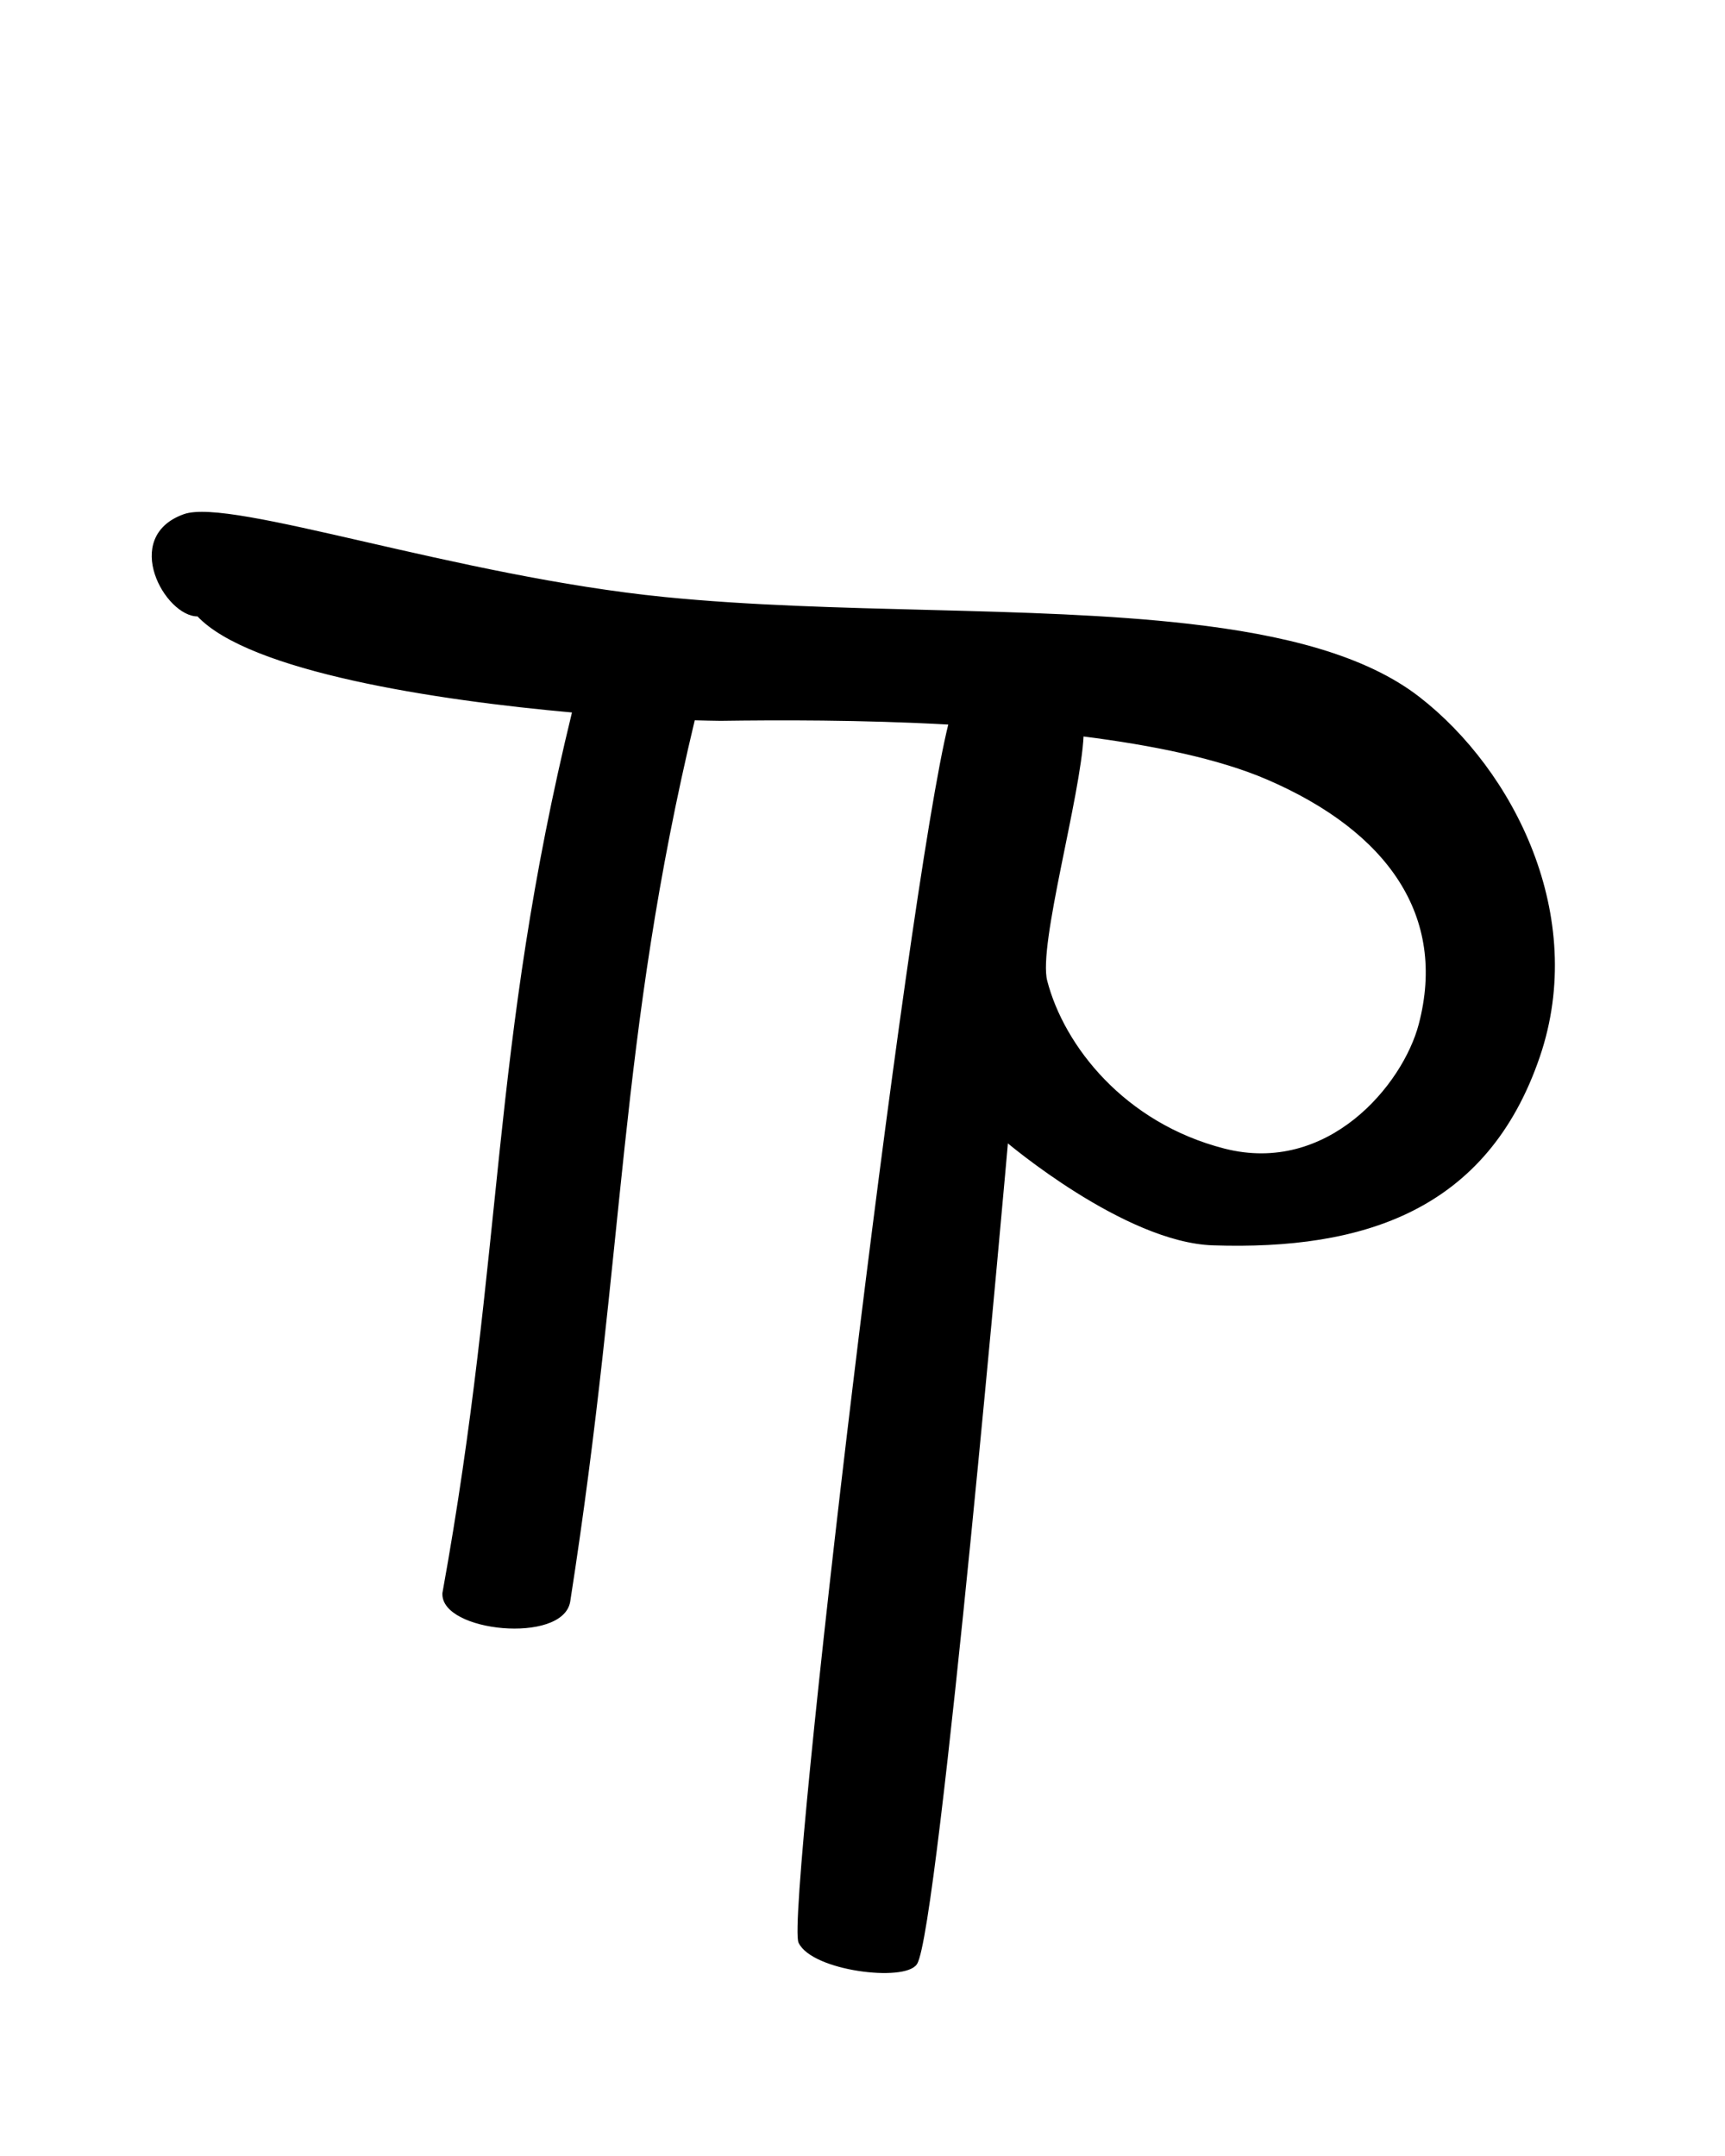 <?xml version="1.0" encoding="UTF-8" standalone="no"?>
<!-- Created with Inkscape (http://www.inkscape.org/) -->
<svg
   xmlns:svg="http://www.w3.org/2000/svg"
   xmlns="http://www.w3.org/2000/svg"
   version="1.0"
   width="42.52"
   height="53.15"
   id="svg2">
  <defs
     id="defs4" />
  <g
     id="layer2"
     style="display:none">
    <rect
       width="31.949"
       height="34.973"
       ry="0.213"
       x="5.007"
       y="9.263"
       id="rect3211"
       style="fill:none;fill-opacity:1;fill-rule:nonzero;stroke:#000000;stroke-width:0.07;stroke-linecap:butt;stroke-linejoin:miter;marker:none;marker-start:none;marker-mid:none;marker-end:none;stroke-miterlimit:4;stroke-dasharray:none;stroke-dashoffset:0;stroke-opacity:1;visibility:visible;display:inline;overflow:visible;enable-background:accumulate" />
    <rect
       width="42.52"
       height="53.15"
       ry="0.324"
       x="-3.1811524e-06"
       y="-1.6357421e-06"
       id="rect2383"
       style="fill:none;fill-opacity:1;fill-rule:nonzero;stroke:#000000;stroke-width:0.1;stroke-linecap:butt;stroke-linejoin:miter;marker:none;marker-start:none;marker-mid:none;marker-end:none;stroke-miterlimit:4;stroke-dasharray:none;stroke-dashoffset:0;stroke-opacity:1;visibility:visible;display:inline;overflow:visible;enable-background:accumulate" />
  </g>
  <path
     d="M 26,16.469 C 22.069,16.479 17.301,17.242 13.094,17.312 C 7.948,17.399 2.187,16.116 1.094,16.656 C -0.363,17.377 0.946,19.17 1.719,19.062 C 3.137,20.267 7.774,20.438 11.188,20.344 C 10.131,28.887 11.074,33.686 10.531,42.312 C 10.586,43.236 13.571,43.189 13.625,42.156 C 13.968,33.257 13.19,28.286 14.156,20.188 C 14.333,20.171 14.701,20.139 14.812,20.125 C 16.175,19.947 18.247,19.695 20.438,19.562 C 19.884,23.806 19.853,49.22 20.25,49.844 C 20.653,50.478 22.921,50.489 23.156,50.031 C 23.588,49.192 23.031,29.625 23.031,29.625 C 23.031,29.625 26.204,31.744 28.375,31.562 C 32.07,31.253 34.973,29.931 35.812,26.031 C 36.582,22.458 34.359,19.112 31.844,17.594 C 30.41,16.729 28.358,16.463 26,16.469 z M 23.719,19.469 C 25.483,19.486 27.131,19.628 28.375,20 C 31.495,20.933 33.202,22.85 32.812,25.594 C 32.594,27.132 31.008,29.575 28.375,29.219 C 25.842,28.876 24.134,27.151 23.531,25.594 C 23.202,24.742 23.826,20.964 23.719,19.469 z"
     transform="matrix(0.993,0.116,-0.116,0.993,5.386,-3.962)"
     id="path3391"
     style="opacity:1;fill:#000000;fill-opacity:1;fill-rule:nonzero;stroke:#000000;stroke-width:0.06;stroke-linecap:butt;stroke-linejoin:miter;marker:none;marker-start:none;marker-mid:none;marker-end:none;stroke-miterlimit:4;stroke-dasharray:none;stroke-dashoffset:0;stroke-opacity:1;visibility:visible;display:inline;overflow:visible;enable-background:accumulate" />
</svg>
